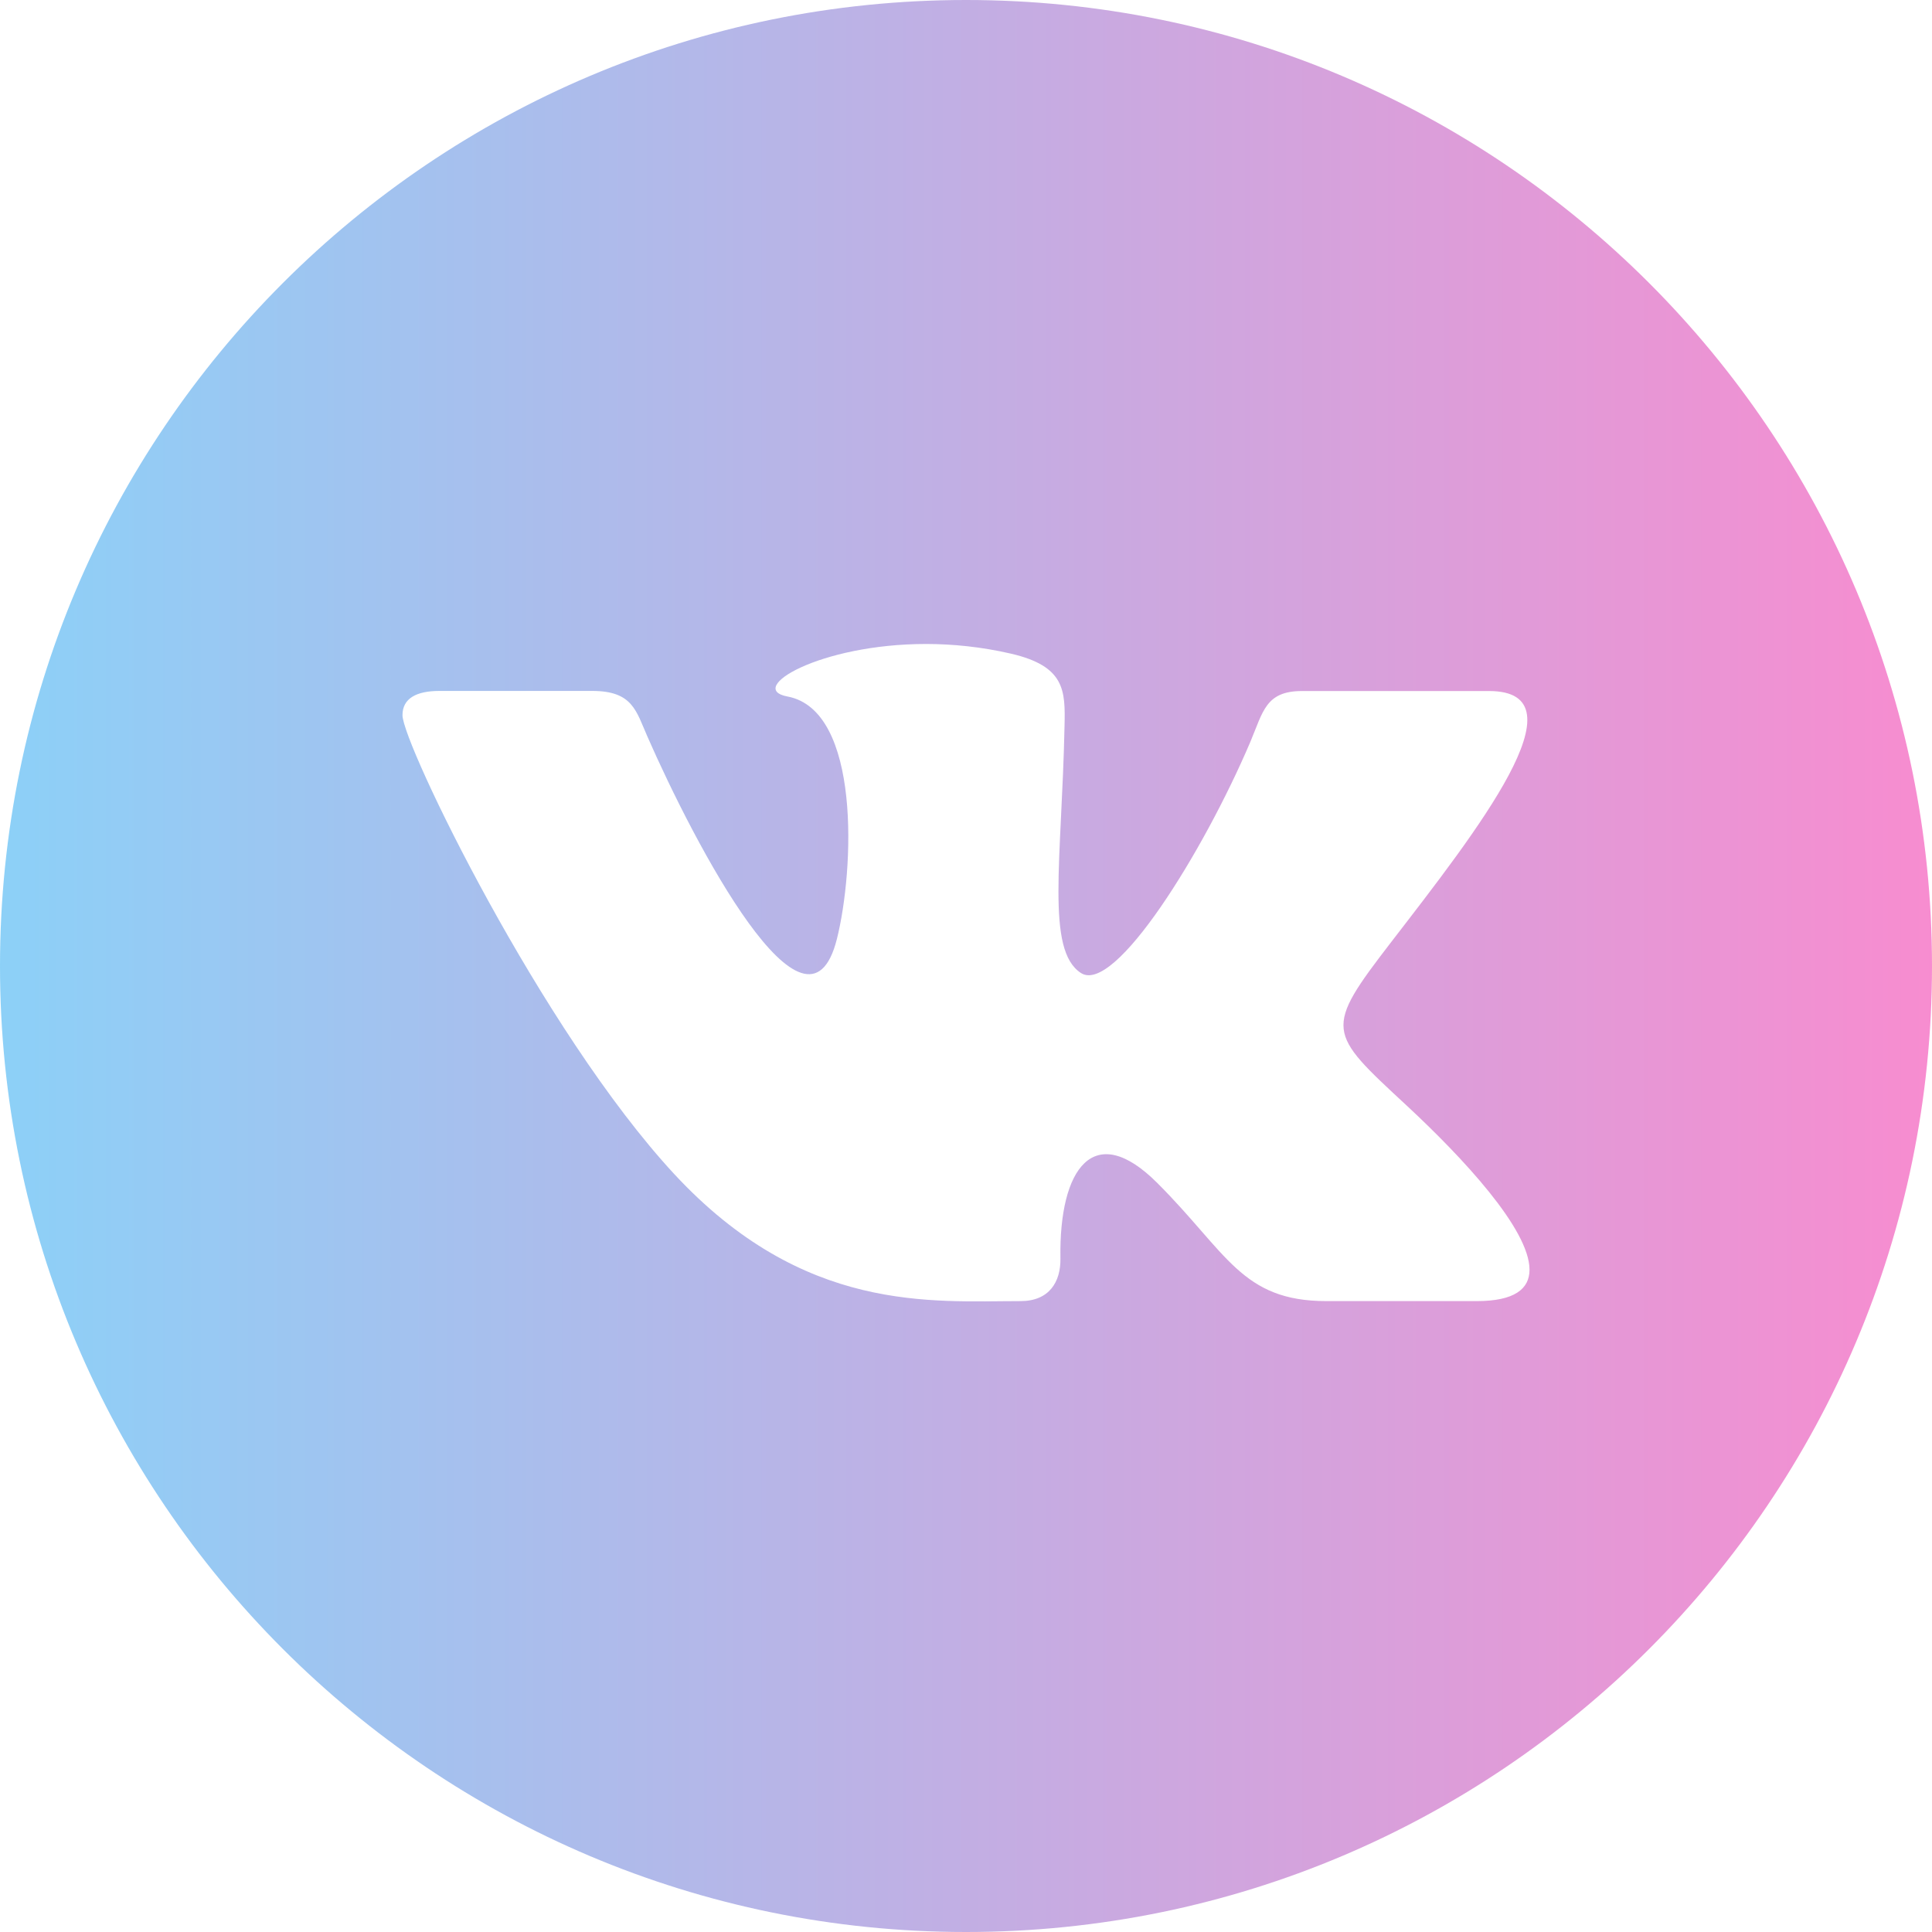 <?xml version="1.0" encoding="UTF-8"?> <svg xmlns="http://www.w3.org/2000/svg" width="40" height="40" viewBox="0 0 40 40" fill="none"><path d="M20 0C8.955 0 0 8.955 0 20C0 31.045 8.955 40 20 40C31.045 40 40 31.045 40 20C40 8.955 31.045 0 20 0ZM30.573 26.938H27.462C25.703 26.938 25.408 25.937 23.958 24.49C22.65 23.182 21.925 24.185 21.955 26.048C21.965 26.543 21.72 26.938 21.13 26.938C19.288 26.938 16.64 27.198 13.957 24.305C11.212 21.34 8.333 15.392 8.333 14.807C8.333 14.46 8.62 14.305 9.098 14.305H12.262C13.1 14.305 13.17 14.72 13.405 15.252C14.378 17.47 16.707 21.922 17.328 19.437C17.685 18.01 17.83 14.705 16.303 14.42C15.437 14.26 16.963 13.333 19.173 13.333C19.723 13.333 20.32 13.392 20.93 13.533C22.052 13.793 22.057 14.297 22.04 15.03C21.983 17.807 21.648 19.673 22.38 20.145C23.078 20.597 24.915 17.642 25.887 15.36C26.152 14.73 26.205 14.307 26.958 14.307H30.828C32.855 14.307 30.563 17.22 28.812 19.493C27.4 21.325 27.475 21.36 29.117 22.883C30.285 23.968 31.667 25.45 31.667 26.288C31.667 26.685 31.357 26.938 30.573 26.938Z" fill="url(#paint0_linear_172_1090)" fill-opacity="0.6"></path><defs><linearGradient id="paint0_linear_172_1090" x1="0" y1="20" x2="40" y2="20" gradientUnits="userSpaceOnUse"><stop stop-color="#40B1F2"></stop><stop offset="1" stop-color="#F240B0"></stop></linearGradient></defs></svg> 